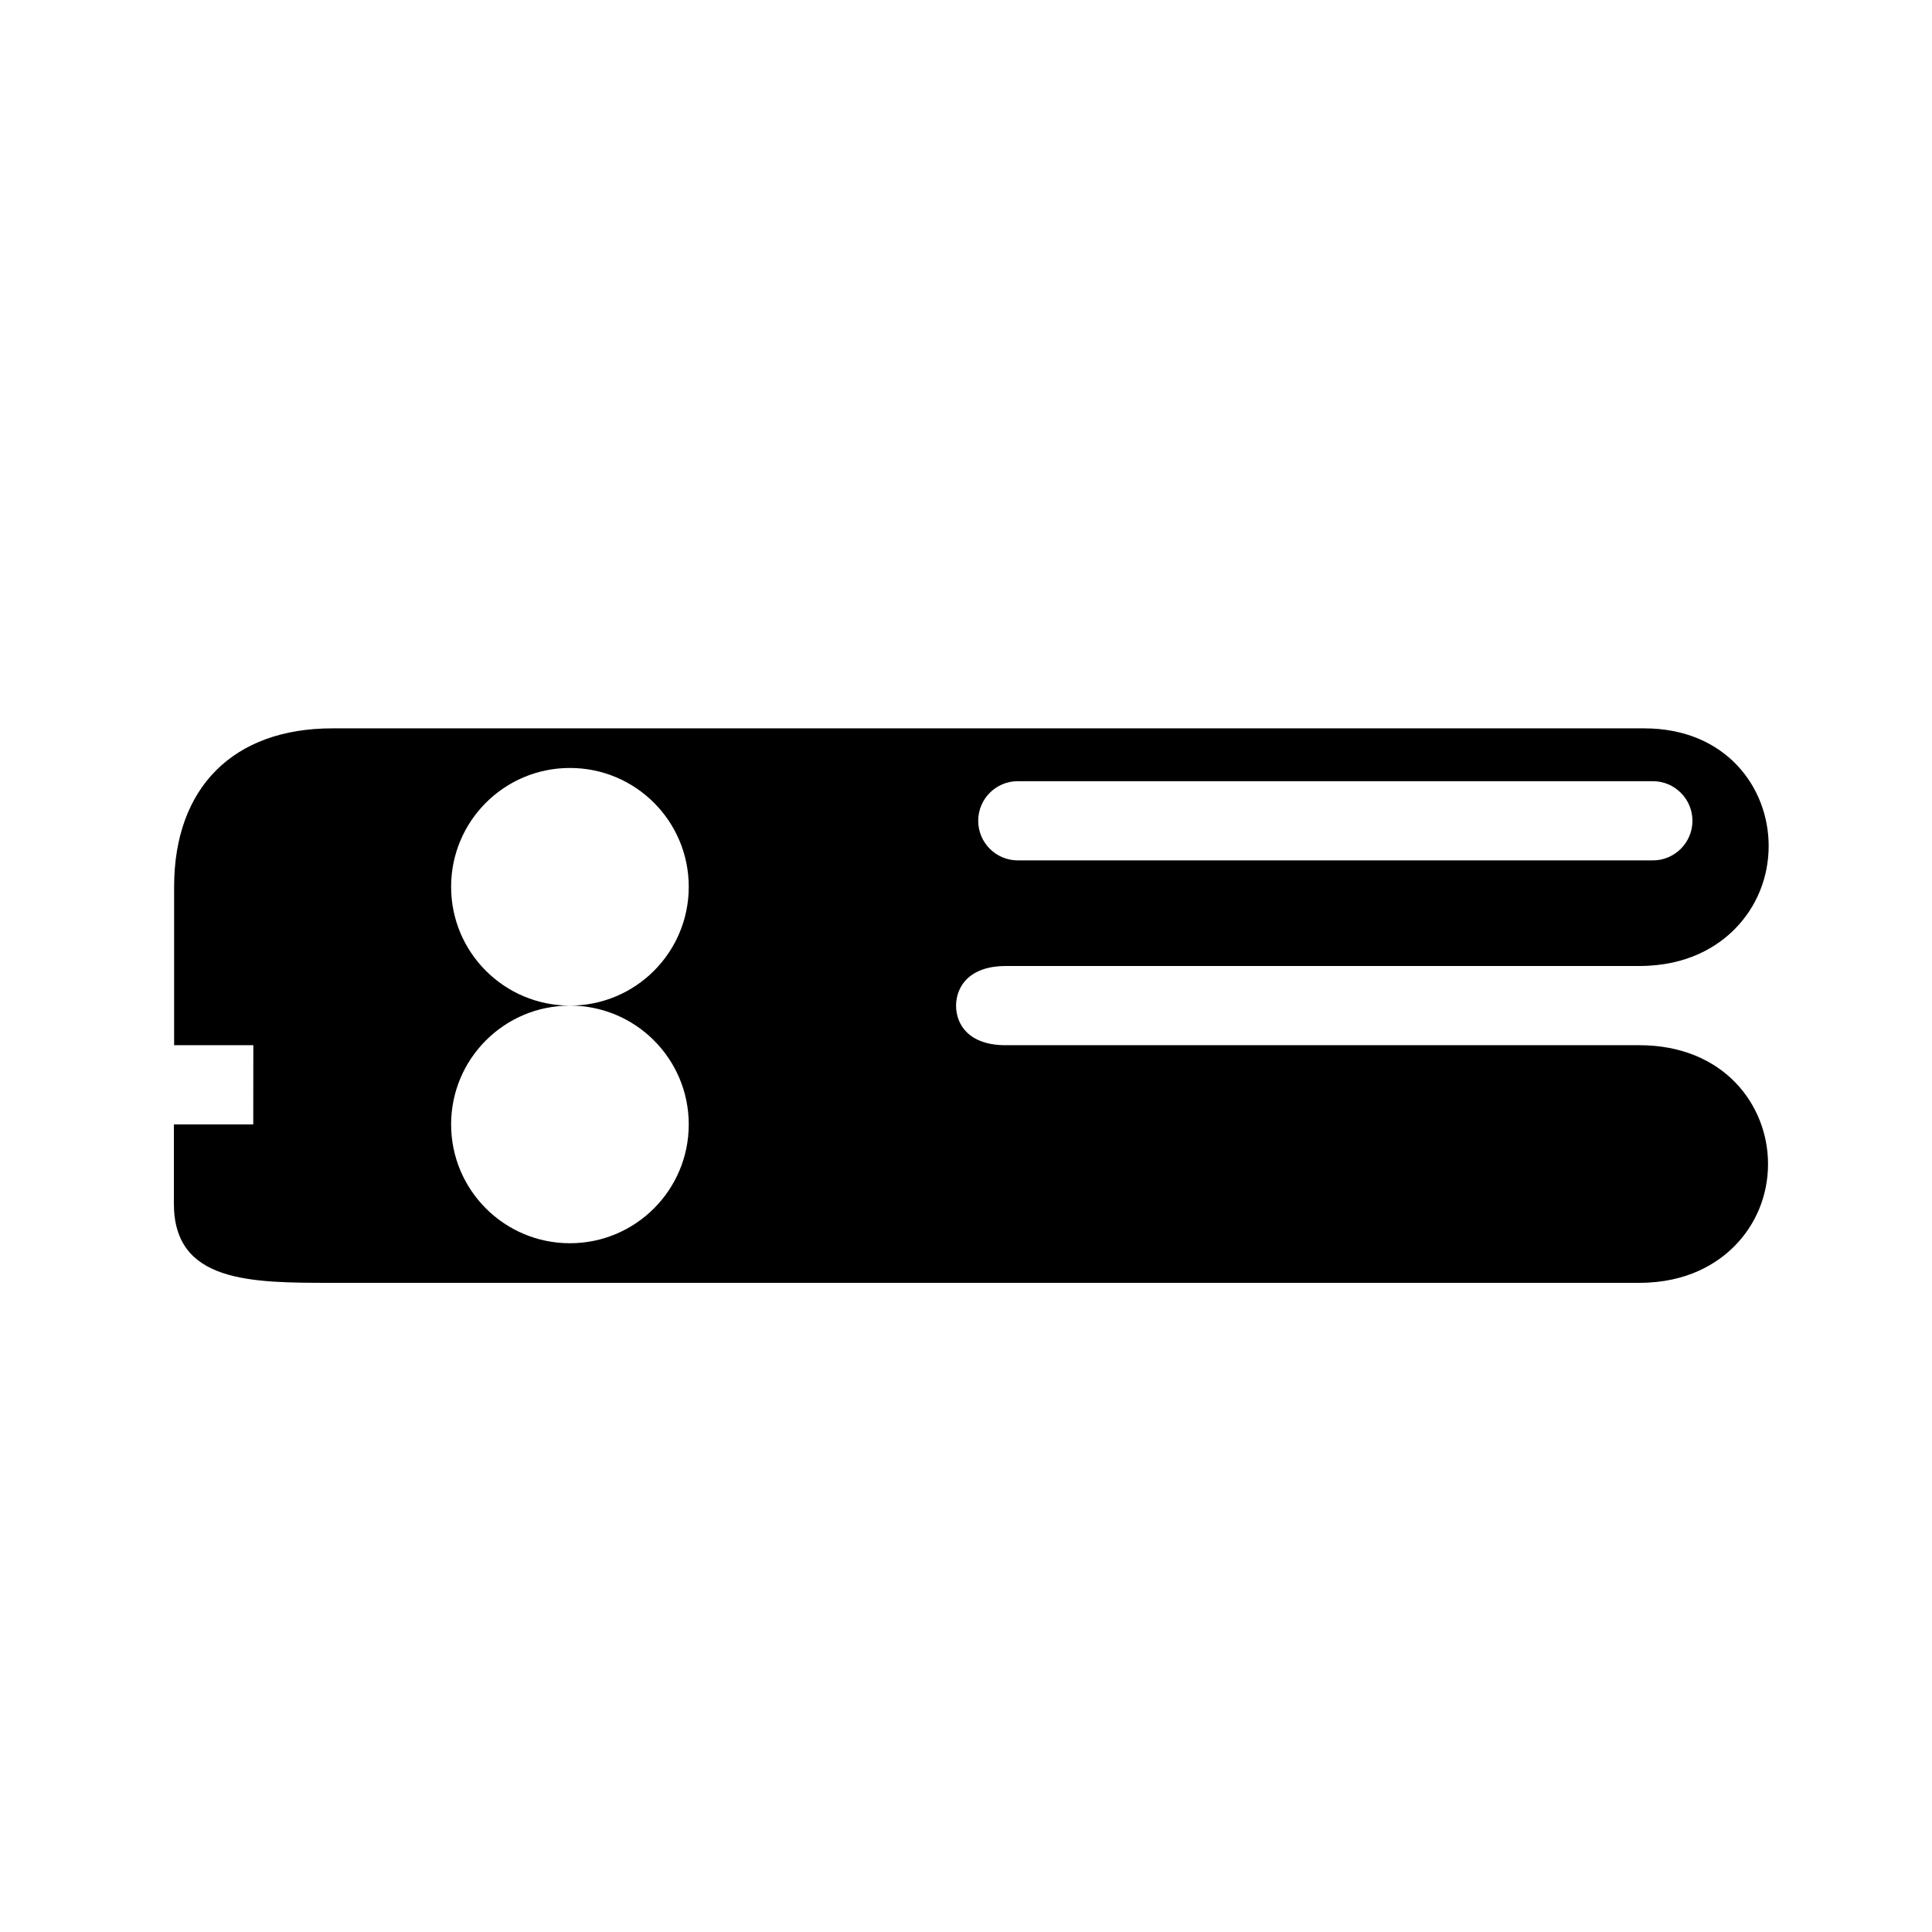 <?xml version="1.0" encoding="UTF-8"?>
<!-- Uploaded to: SVG Repo, www.svgrepo.com, Generator: SVG Repo Mixer Tools -->
<svg fill="#000000" width="800px" height="800px" version="1.1" viewBox="144 144 512 512" xmlns="http://www.w3.org/2000/svg">
 <path d="m578.43 420.99h-167.94c-9.676 0-13.121-5.414-13.121-10.496 0-2.688 1.008-5.184 2.832-7.012 2.293-2.269 5.84-3.484 10.293-3.484h167.94c12.91 0 20.906-5.332 25.316-9.805 5.773-5.836 8.965-13.664 8.965-22.02 0-15.492-11.336-31.152-33-31.152h-347.65c-26.238 0-41.922 15.703-41.922 41.984v41.984h20.992l-0.02 20.992h-21.035v20.992c0 20.992 20.402 20.992 41.984 20.992h346.37c12.805 0 20.738-5.246 25.129-9.637 5.773-5.773 8.984-13.562 8.984-21.852 0-15.641-11.734-31.488-34.113-31.488zm-164.7-69.969h168.29c5.793 0 10.496 4.703 10.496 10.496s-4.703 10.496-10.496 10.496h-168.29c-5.793 0-10.496-4.703-10.496-10.496s4.703-10.496 10.496-10.496zm-150.18 90.961c0-17.383 14.086-31.488 31.488-31.488-17.402 0-31.488-14.086-31.488-31.488 0-17.402 14.086-31.488 31.488-31.488 17.402 0 31.488 14.086 31.488 31.488 0 17.402-14.086 31.488-31.488 31.488 17.402 0 31.488 14.105 31.488 31.488 0 17.379-14.086 31.488-31.488 31.488-17.402 0-31.488-14.109-31.488-31.488z"/>
</svg>